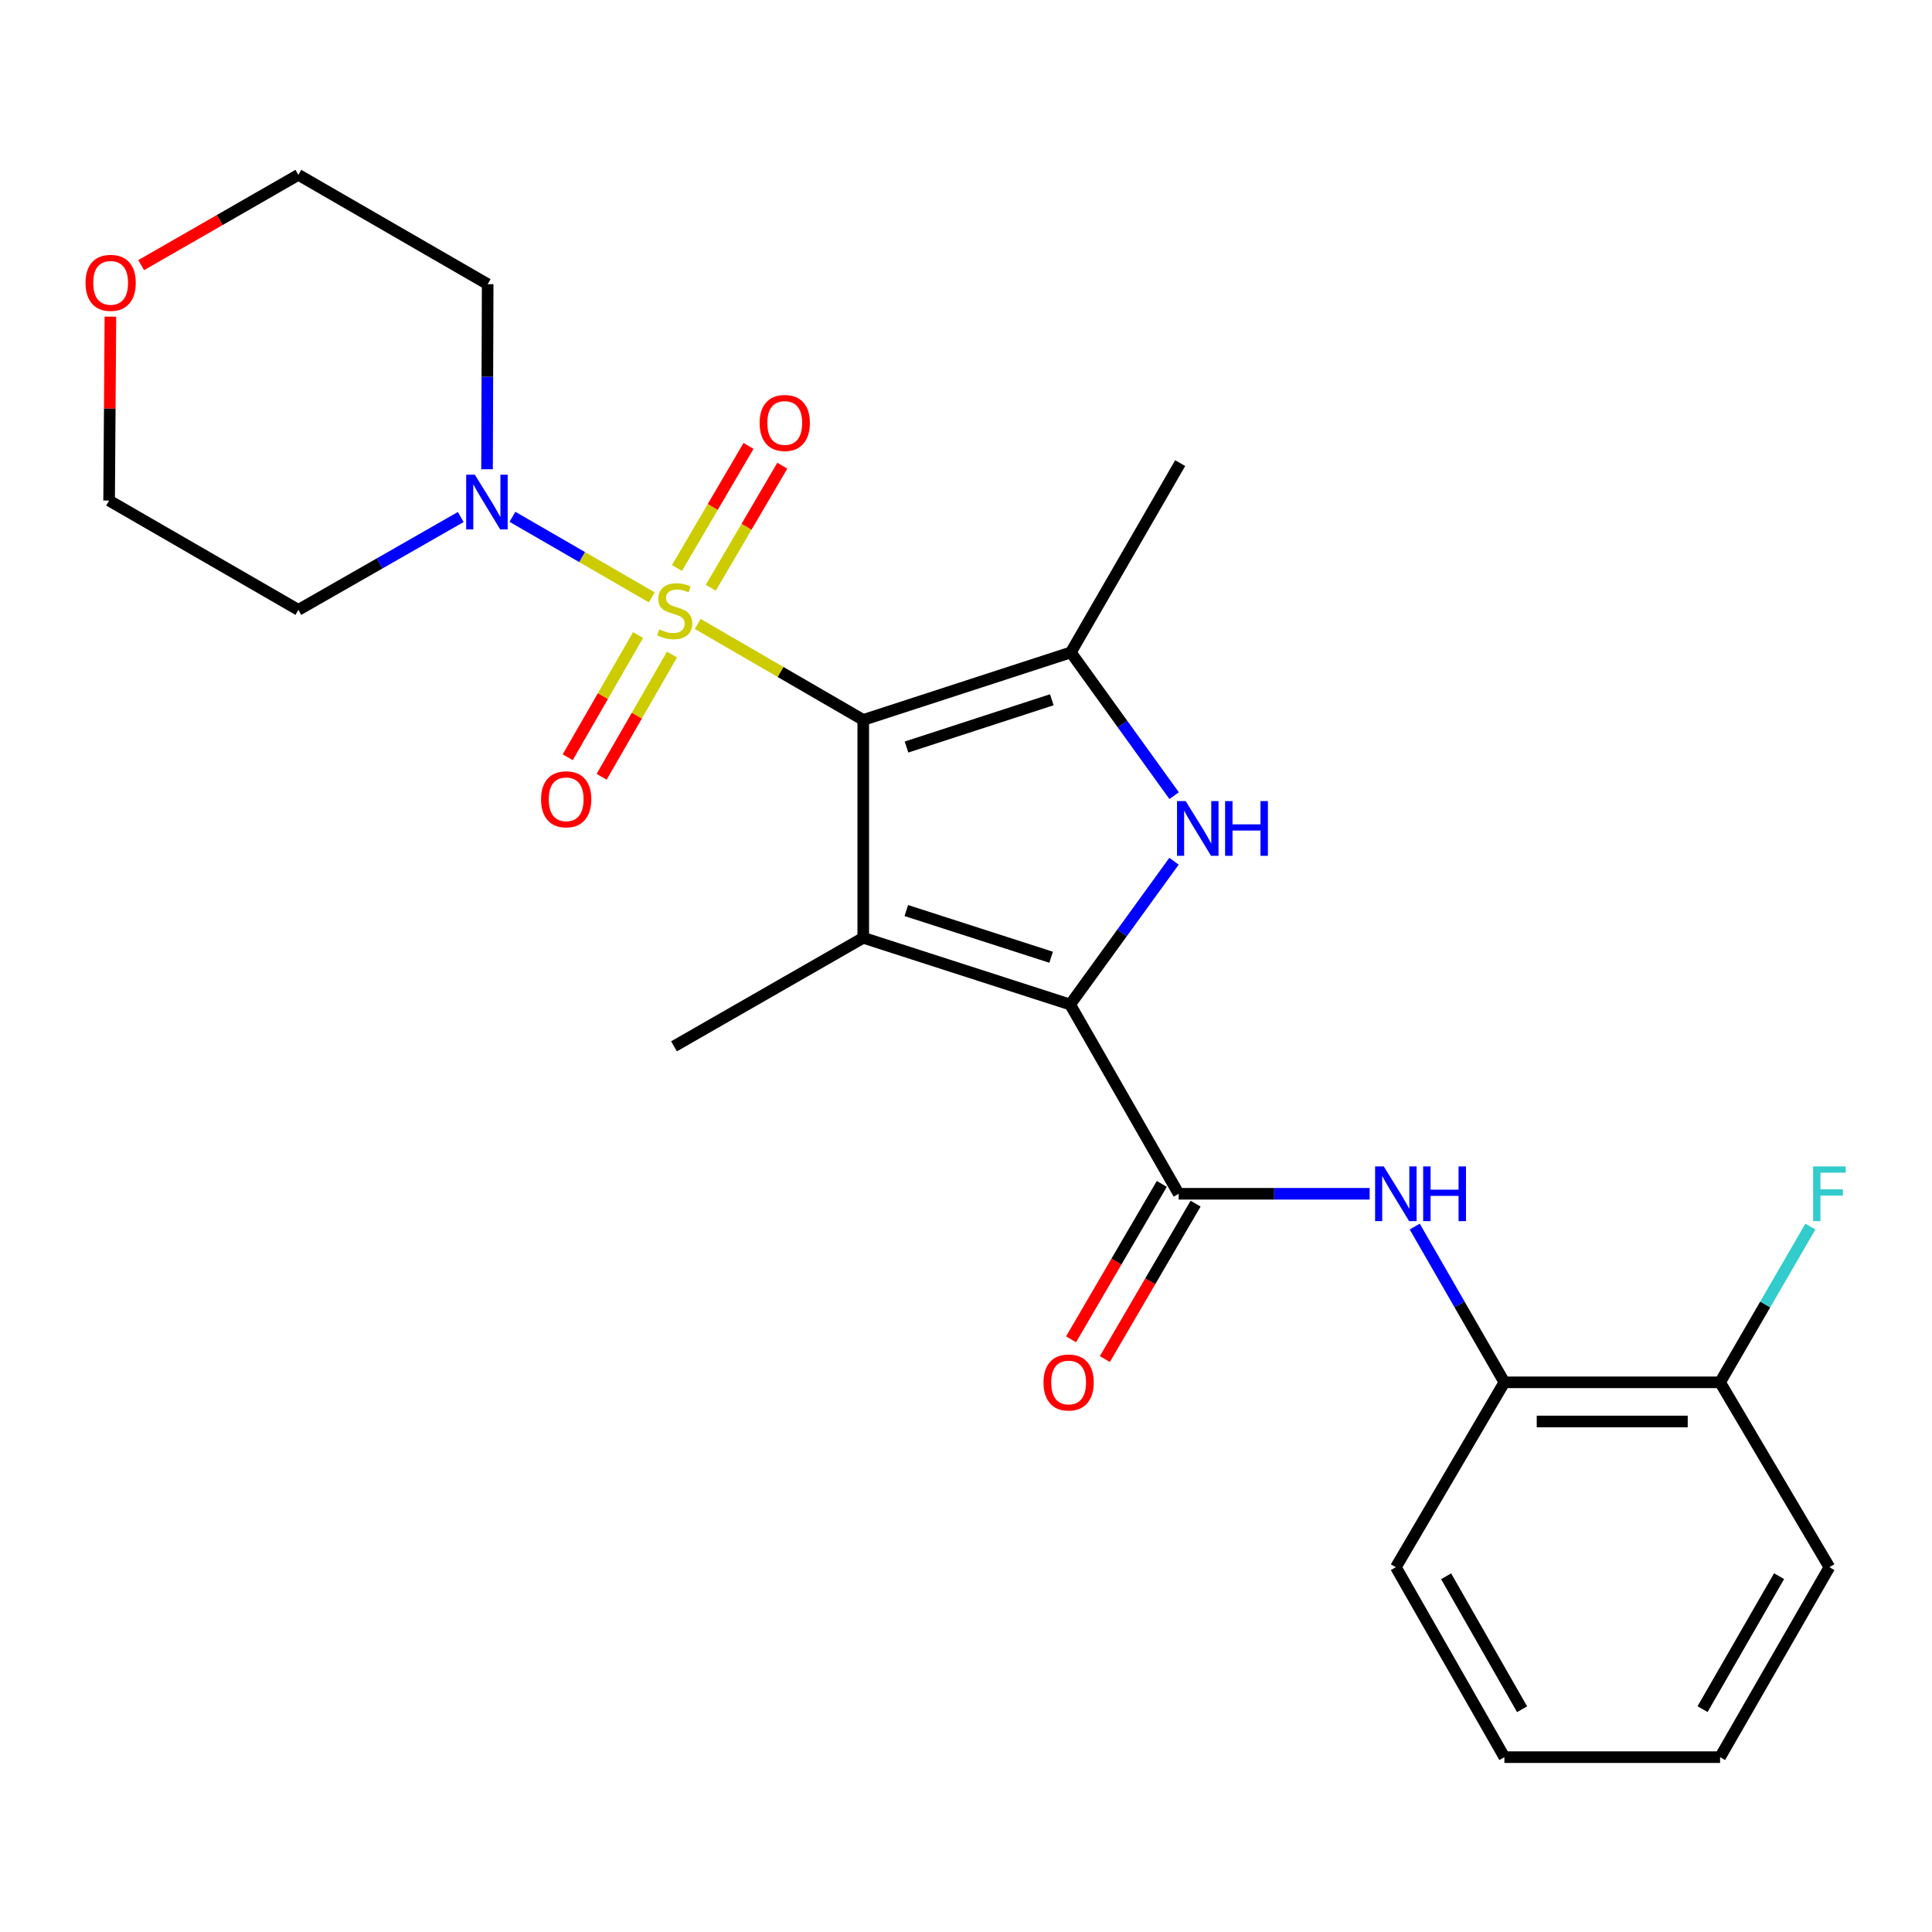 <?xml version='1.0' encoding='iso-8859-1'?>
<svg version='1.1' baseProfile='full'
              xmlns='http://www.w3.org/2000/svg'
                      xmlns:rdkit='http://www.rdkit.org/xml'
                      xmlns:xlink='http://www.w3.org/1999/xlink'
                  xml:space='preserve'
width='1000px' height='1000px' viewBox='0 0 1000 1000'>
<!-- END OF HEADER -->
<rect style='opacity:1.0;fill:#FFFFFF;stroke:none' width='1000' height='1000' x='0' y='0'> </rect>
<path class='bond-0' d='M 446.824,372.636 L 403.978,347.793' style='fill:none;fill-rule:evenodd;stroke:#000000;stroke-width:6px;stroke-linecap:butt;stroke-linejoin:miter;stroke-opacity:1' />
<path class='bond-0' d='M 403.978,347.793 L 361.133,322.95' style='fill:none;fill-rule:evenodd;stroke:#CCCC00;stroke-width:6px;stroke-linecap:butt;stroke-linejoin:miter;stroke-opacity:1' />
<path class='bond-1' d='M 446.824,372.636 L 446.824,485.401' style='fill:none;fill-rule:evenodd;stroke:#000000;stroke-width:6px;stroke-linecap:butt;stroke-linejoin:miter;stroke-opacity:1' />
<path class='bond-4' d='M 446.824,372.636 L 554.265,337.685' style='fill:none;fill-rule:evenodd;stroke:#000000;stroke-width:6px;stroke-linecap:butt;stroke-linejoin:miter;stroke-opacity:1' />
<path class='bond-4' d='M 469.208,386.66 L 544.416,362.195' style='fill:none;fill-rule:evenodd;stroke:#000000;stroke-width:6px;stroke-linecap:butt;stroke-linejoin:miter;stroke-opacity:1' />
<path class='bond-6' d='M 337.346,309.178 L 301.292,288.335' style='fill:none;fill-rule:evenodd;stroke:#CCCC00;stroke-width:6px;stroke-linecap:butt;stroke-linejoin:miter;stroke-opacity:1' />
<path class='bond-6' d='M 301.292,288.335 L 265.238,267.492' style='fill:none;fill-rule:evenodd;stroke:#0000FF;stroke-width:6px;stroke-linecap:butt;stroke-linejoin:miter;stroke-opacity:1' />
<path class='bond-8' d='M 330.265,328.691 L 312.055,360.321' style='fill:none;fill-rule:evenodd;stroke:#CCCC00;stroke-width:6px;stroke-linecap:butt;stroke-linejoin:miter;stroke-opacity:1' />
<path class='bond-8' d='M 312.055,360.321 L 293.844,391.952' style='fill:none;fill-rule:evenodd;stroke:#FF0000;stroke-width:6px;stroke-linecap:butt;stroke-linejoin:miter;stroke-opacity:1' />
<path class='bond-8' d='M 347.824,338.8 L 329.614,370.43' style='fill:none;fill-rule:evenodd;stroke:#CCCC00;stroke-width:6px;stroke-linecap:butt;stroke-linejoin:miter;stroke-opacity:1' />
<path class='bond-8' d='M 329.614,370.43 L 311.403,402.061' style='fill:none;fill-rule:evenodd;stroke:#FF0000;stroke-width:6px;stroke-linecap:butt;stroke-linejoin:miter;stroke-opacity:1' />
<path class='bond-9' d='M 367.897,304.235 L 386.408,272.642' style='fill:none;fill-rule:evenodd;stroke:#CCCC00;stroke-width:6px;stroke-linecap:butt;stroke-linejoin:miter;stroke-opacity:1' />
<path class='bond-9' d='M 386.408,272.642 L 404.919,241.049' style='fill:none;fill-rule:evenodd;stroke:#FF0000;stroke-width:6px;stroke-linecap:butt;stroke-linejoin:miter;stroke-opacity:1' />
<path class='bond-9' d='M 350.415,293.992 L 368.926,262.399' style='fill:none;fill-rule:evenodd;stroke:#CCCC00;stroke-width:6px;stroke-linecap:butt;stroke-linejoin:miter;stroke-opacity:1' />
<path class='bond-9' d='M 368.926,262.399 L 387.437,230.806' style='fill:none;fill-rule:evenodd;stroke:#FF0000;stroke-width:6px;stroke-linecap:butt;stroke-linejoin:miter;stroke-opacity:1' />
<path class='bond-2' d='M 446.824,485.401 L 553.905,519.935' style='fill:none;fill-rule:evenodd;stroke:#000000;stroke-width:6px;stroke-linecap:butt;stroke-linejoin:miter;stroke-opacity:1' />
<path class='bond-2' d='M 469.105,471.298 L 544.062,495.471' style='fill:none;fill-rule:evenodd;stroke:#000000;stroke-width:6px;stroke-linecap:butt;stroke-linejoin:miter;stroke-opacity:1' />
<path class='bond-16' d='M 446.824,485.401 L 348.861,541.581' style='fill:none;fill-rule:evenodd;stroke:#000000;stroke-width:6px;stroke-linecap:butt;stroke-linejoin:miter;stroke-opacity:1' />
<path class='bond-5' d='M 553.905,519.935 L 610.085,617.898' style='fill:none;fill-rule:evenodd;stroke:#000000;stroke-width:6px;stroke-linecap:butt;stroke-linejoin:miter;stroke-opacity:1' />
<path class='bond-25' d='M 553.905,519.935 L 580.784,482.856' style='fill:none;fill-rule:evenodd;stroke:#000000;stroke-width:6px;stroke-linecap:butt;stroke-linejoin:miter;stroke-opacity:1' />
<path class='bond-25' d='M 580.784,482.856 L 607.663,445.778' style='fill:none;fill-rule:evenodd;stroke:#0000FF;stroke-width:6px;stroke-linecap:butt;stroke-linejoin:miter;stroke-opacity:1' />
<path class='bond-3' d='M 607.732,411.836 L 580.999,374.76' style='fill:none;fill-rule:evenodd;stroke:#0000FF;stroke-width:6px;stroke-linecap:butt;stroke-linejoin:miter;stroke-opacity:1' />
<path class='bond-3' d='M 580.999,374.76 L 554.265,337.685' style='fill:none;fill-rule:evenodd;stroke:#000000;stroke-width:6px;stroke-linecap:butt;stroke-linejoin:miter;stroke-opacity:1' />
<path class='bond-17' d='M 554.265,337.685 L 610.861,239.71' style='fill:none;fill-rule:evenodd;stroke:#000000;stroke-width:6px;stroke-linecap:butt;stroke-linejoin:miter;stroke-opacity:1' />
<path class='bond-7' d='M 610.085,617.898 L 659.512,617.898' style='fill:none;fill-rule:evenodd;stroke:#000000;stroke-width:6px;stroke-linecap:butt;stroke-linejoin:miter;stroke-opacity:1' />
<path class='bond-7' d='M 659.512,617.898 L 708.939,617.898' style='fill:none;fill-rule:evenodd;stroke:#0000FF;stroke-width:6px;stroke-linecap:butt;stroke-linejoin:miter;stroke-opacity:1' />
<path class='bond-11' d='M 601.336,612.791 L 577.856,653.014' style='fill:none;fill-rule:evenodd;stroke:#000000;stroke-width:6px;stroke-linecap:butt;stroke-linejoin:miter;stroke-opacity:1' />
<path class='bond-11' d='M 577.856,653.014 L 554.376,693.237' style='fill:none;fill-rule:evenodd;stroke:#FF0000;stroke-width:6px;stroke-linecap:butt;stroke-linejoin:miter;stroke-opacity:1' />
<path class='bond-11' d='M 618.834,623.005 L 595.354,663.228' style='fill:none;fill-rule:evenodd;stroke:#000000;stroke-width:6px;stroke-linecap:butt;stroke-linejoin:miter;stroke-opacity:1' />
<path class='bond-11' d='M 595.354,663.228 L 571.874,703.452' style='fill:none;fill-rule:evenodd;stroke:#FF0000;stroke-width:6px;stroke-linecap:butt;stroke-linejoin:miter;stroke-opacity:1' />
<path class='bond-14' d='M 252.092,242.88 L 252.255,194.981' style='fill:none;fill-rule:evenodd;stroke:#0000FF;stroke-width:6px;stroke-linecap:butt;stroke-linejoin:miter;stroke-opacity:1' />
<path class='bond-14' d='M 252.255,194.981 L 252.417,147.083' style='fill:none;fill-rule:evenodd;stroke:#000000;stroke-width:6px;stroke-linecap:butt;stroke-linejoin:miter;stroke-opacity:1' />
<path class='bond-15' d='M 238.484,267.608 L 196.463,291.638' style='fill:none;fill-rule:evenodd;stroke:#0000FF;stroke-width:6px;stroke-linecap:butt;stroke-linejoin:miter;stroke-opacity:1' />
<path class='bond-15' d='M 196.463,291.638 L 154.443,315.668' style='fill:none;fill-rule:evenodd;stroke:#000000;stroke-width:6px;stroke-linecap:butt;stroke-linejoin:miter;stroke-opacity:1' />
<path class='bond-10' d='M 732.262,634.873 L 755.466,675.181' style='fill:none;fill-rule:evenodd;stroke:#0000FF;stroke-width:6px;stroke-linecap:butt;stroke-linejoin:miter;stroke-opacity:1' />
<path class='bond-10' d='M 755.466,675.181 L 778.67,715.49' style='fill:none;fill-rule:evenodd;stroke:#000000;stroke-width:6px;stroke-linecap:butt;stroke-linejoin:miter;stroke-opacity:1' />
<path class='bond-12' d='M 778.67,715.49 L 890.309,715.49' style='fill:none;fill-rule:evenodd;stroke:#000000;stroke-width:6px;stroke-linecap:butt;stroke-linejoin:miter;stroke-opacity:1' />
<path class='bond-12' d='M 795.415,735.751 L 873.563,735.751' style='fill:none;fill-rule:evenodd;stroke:#000000;stroke-width:6px;stroke-linecap:butt;stroke-linejoin:miter;stroke-opacity:1' />
<path class='bond-21' d='M 778.67,715.49 L 722.49,811.179' style='fill:none;fill-rule:evenodd;stroke:#000000;stroke-width:6px;stroke-linecap:butt;stroke-linejoin:miter;stroke-opacity:1' />
<path class='bond-18' d='M 890.309,715.49 L 913.679,675.184' style='fill:none;fill-rule:evenodd;stroke:#000000;stroke-width:6px;stroke-linecap:butt;stroke-linejoin:miter;stroke-opacity:1' />
<path class='bond-18' d='M 913.679,675.184 L 937.049,634.878' style='fill:none;fill-rule:evenodd;stroke:#33CCCC;stroke-width:6px;stroke-linecap:butt;stroke-linejoin:miter;stroke-opacity:1' />
<path class='bond-22' d='M 890.309,715.49 L 946.894,811.179' style='fill:none;fill-rule:evenodd;stroke:#000000;stroke-width:6px;stroke-linecap:butt;stroke-linejoin:miter;stroke-opacity:1' />
<path class='bond-13' d='M 57.145,163.897 L 56.812,211.495' style='fill:none;fill-rule:evenodd;stroke:#FF0000;stroke-width:6px;stroke-linecap:butt;stroke-linejoin:miter;stroke-opacity:1' />
<path class='bond-13' d='M 56.812,211.495 L 56.48,259.094' style='fill:none;fill-rule:evenodd;stroke:#000000;stroke-width:6px;stroke-linecap:butt;stroke-linejoin:miter;stroke-opacity:1' />
<path class='bond-26' d='M 73.069,137.24 L 113.756,113.869' style='fill:none;fill-rule:evenodd;stroke:#FF0000;stroke-width:6px;stroke-linecap:butt;stroke-linejoin:miter;stroke-opacity:1' />
<path class='bond-26' d='M 113.756,113.869 L 154.443,90.498' style='fill:none;fill-rule:evenodd;stroke:#000000;stroke-width:6px;stroke-linecap:butt;stroke-linejoin:miter;stroke-opacity:1' />
<path class='bond-20' d='M 252.417,147.083 L 154.443,90.498' style='fill:none;fill-rule:evenodd;stroke:#000000;stroke-width:6px;stroke-linecap:butt;stroke-linejoin:miter;stroke-opacity:1' />
<path class='bond-19' d='M 154.443,315.668 L 56.48,259.094' style='fill:none;fill-rule:evenodd;stroke:#000000;stroke-width:6px;stroke-linecap:butt;stroke-linejoin:miter;stroke-opacity:1' />
<path class='bond-23' d='M 722.49,811.179 L 778.67,909.502' style='fill:none;fill-rule:evenodd;stroke:#000000;stroke-width:6px;stroke-linecap:butt;stroke-linejoin:miter;stroke-opacity:1' />
<path class='bond-23' d='M 748.509,815.876 L 787.835,884.702' style='fill:none;fill-rule:evenodd;stroke:#000000;stroke-width:6px;stroke-linecap:butt;stroke-linejoin:miter;stroke-opacity:1' />
<path class='bond-27' d='M 946.894,811.179 L 890.309,909.502' style='fill:none;fill-rule:evenodd;stroke:#000000;stroke-width:6px;stroke-linecap:butt;stroke-linejoin:miter;stroke-opacity:1' />
<path class='bond-27' d='M 920.846,815.821 L 881.236,884.648' style='fill:none;fill-rule:evenodd;stroke:#000000;stroke-width:6px;stroke-linecap:butt;stroke-linejoin:miter;stroke-opacity:1' />
<path class='bond-24' d='M 778.67,909.502 L 890.309,909.502' style='fill:none;fill-rule:evenodd;stroke:#000000;stroke-width:6px;stroke-linecap:butt;stroke-linejoin:miter;stroke-opacity:1' />
<path  class='atom-1' d='M 341.232 325.77
Q 341.552 325.89, 342.872 326.45
Q 344.192 327.01, 345.632 327.37
Q 347.112 327.69, 348.552 327.69
Q 351.232 327.69, 352.792 326.41
Q 354.352 325.09, 354.352 322.81
Q 354.352 321.25, 353.552 320.29
Q 352.792 319.33, 351.592 318.81
Q 350.392 318.29, 348.392 317.69
Q 345.872 316.93, 344.352 316.21
Q 342.872 315.49, 341.792 313.97
Q 340.752 312.45, 340.752 309.89
Q 340.752 306.33, 343.152 304.13
Q 345.592 301.93, 350.392 301.93
Q 353.672 301.93, 357.392 303.49
L 356.472 306.57
Q 353.072 305.17, 350.512 305.17
Q 347.752 305.17, 346.232 306.33
Q 344.712 307.45, 344.752 309.41
Q 344.752 310.93, 345.512 311.85
Q 346.312 312.77, 347.432 313.29
Q 348.592 313.81, 350.512 314.41
Q 353.072 315.21, 354.592 316.01
Q 356.112 316.81, 357.192 318.45
Q 358.312 320.05, 358.312 322.81
Q 358.312 326.73, 355.672 328.85
Q 353.072 330.93, 348.712 330.93
Q 346.192 330.93, 344.272 330.37
Q 342.392 329.85, 340.152 328.93
L 341.232 325.77
' fill='#CCCC00'/>
<path  class='atom-4' d='M 613.708 414.644
L 622.988 429.644
Q 623.908 431.124, 625.388 433.804
Q 626.868 436.484, 626.948 436.644
L 626.948 414.644
L 630.708 414.644
L 630.708 442.964
L 626.828 442.964
L 616.868 426.564
Q 615.708 424.644, 614.468 422.444
Q 613.268 420.244, 612.908 419.564
L 612.908 442.964
L 609.228 442.964
L 609.228 414.644
L 613.708 414.644
' fill='#0000FF'/>
<path  class='atom-4' d='M 634.108 414.644
L 637.948 414.644
L 637.948 426.684
L 652.428 426.684
L 652.428 414.644
L 656.268 414.644
L 656.268 442.964
L 652.428 442.964
L 652.428 429.884
L 637.948 429.884
L 637.948 442.964
L 634.108 442.964
L 634.108 414.644
' fill='#0000FF'/>
<path  class='atom-7' d='M 245.775 245.699
L 255.055 260.699
Q 255.975 262.179, 257.455 264.859
Q 258.935 267.539, 259.015 267.699
L 259.015 245.699
L 262.775 245.699
L 262.775 274.019
L 258.895 274.019
L 248.935 257.619
Q 247.775 255.699, 246.535 253.499
Q 245.335 251.299, 244.975 250.619
L 244.975 274.019
L 241.295 274.019
L 241.295 245.699
L 245.775 245.699
' fill='#0000FF'/>
<path  class='atom-8' d='M 716.23 603.738
L 725.51 618.738
Q 726.43 620.218, 727.91 622.898
Q 729.39 625.578, 729.47 625.738
L 729.47 603.738
L 733.23 603.738
L 733.23 632.058
L 729.35 632.058
L 719.39 615.658
Q 718.23 613.738, 716.99 611.538
Q 715.79 609.338, 715.43 608.658
L 715.43 632.058
L 711.75 632.058
L 711.75 603.738
L 716.23 603.738
' fill='#0000FF'/>
<path  class='atom-8' d='M 736.63 603.738
L 740.47 603.738
L 740.47 615.778
L 754.95 615.778
L 754.95 603.738
L 758.79 603.738
L 758.79 632.058
L 754.95 632.058
L 754.95 618.978
L 740.47 618.978
L 740.47 632.058
L 736.63 632.058
L 736.63 603.738
' fill='#0000FF'/>
<path  class='atom-9' d='M 280.052 413.711
Q 280.052 406.911, 283.412 403.111
Q 286.772 399.311, 293.052 399.311
Q 299.332 399.311, 302.692 403.111
Q 306.052 406.911, 306.052 413.711
Q 306.052 420.591, 302.652 424.511
Q 299.252 428.391, 293.052 428.391
Q 286.812 428.391, 283.412 424.511
Q 280.052 420.631, 280.052 413.711
M 293.052 425.191
Q 297.372 425.191, 299.692 422.311
Q 302.052 419.391, 302.052 413.711
Q 302.052 408.151, 299.692 405.351
Q 297.372 402.511, 293.052 402.511
Q 288.732 402.511, 286.372 405.311
Q 284.052 408.111, 284.052 413.711
Q 284.052 419.431, 286.372 422.311
Q 288.732 425.191, 293.052 425.191
' fill='#FF0000'/>
<path  class='atom-10' d='M 393.189 218.921
Q 393.189 212.121, 396.549 208.321
Q 399.909 204.521, 406.189 204.521
Q 412.469 204.521, 415.829 208.321
Q 419.189 212.121, 419.189 218.921
Q 419.189 225.801, 415.789 229.721
Q 412.389 233.601, 406.189 233.601
Q 399.949 233.601, 396.549 229.721
Q 393.189 225.841, 393.189 218.921
M 406.189 230.401
Q 410.509 230.401, 412.829 227.521
Q 415.189 224.601, 415.189 218.921
Q 415.189 213.361, 412.829 210.561
Q 410.509 207.721, 406.189 207.721
Q 401.869 207.721, 399.509 210.521
Q 397.189 213.321, 397.189 218.921
Q 397.189 224.641, 399.509 227.521
Q 401.869 230.401, 406.189 230.401
' fill='#FF0000'/>
<path  class='atom-12' d='M 540.117 715.57
Q 540.117 708.77, 543.477 704.97
Q 546.837 701.17, 553.117 701.17
Q 559.397 701.17, 562.757 704.97
Q 566.117 708.77, 566.117 715.57
Q 566.117 722.45, 562.717 726.37
Q 559.317 730.25, 553.117 730.25
Q 546.877 730.25, 543.477 726.37
Q 540.117 722.49, 540.117 715.57
M 553.117 727.05
Q 557.437 727.05, 559.757 724.17
Q 562.117 721.25, 562.117 715.57
Q 562.117 710.01, 559.757 707.21
Q 557.437 704.37, 553.117 704.37
Q 548.797 704.37, 546.437 707.17
Q 544.117 709.97, 544.117 715.57
Q 544.117 721.29, 546.437 724.17
Q 548.797 727.05, 553.117 727.05
' fill='#FF0000'/>
<path  class='atom-14' d='M 44.268 146.397
Q 44.268 139.597, 47.628 135.797
Q 50.988 131.997, 57.268 131.997
Q 63.548 131.997, 66.908 135.797
Q 70.268 139.597, 70.268 146.397
Q 70.268 153.277, 66.868 157.197
Q 63.468 161.077, 57.268 161.077
Q 51.028 161.077, 47.628 157.197
Q 44.268 153.317, 44.268 146.397
M 57.268 157.877
Q 61.588 157.877, 63.908 154.997
Q 66.268 152.077, 66.268 146.397
Q 66.268 140.837, 63.908 138.037
Q 61.588 135.197, 57.268 135.197
Q 52.948 135.197, 50.588 137.997
Q 48.268 140.797, 48.268 146.397
Q 48.268 152.117, 50.588 154.997
Q 52.948 157.877, 57.268 157.877
' fill='#FF0000'/>
<path  class='atom-19' d='M 938.474 603.738
L 955.314 603.738
L 955.314 606.978
L 942.274 606.978
L 942.274 615.578
L 953.874 615.578
L 953.874 618.858
L 942.274 618.858
L 942.274 632.058
L 938.474 632.058
L 938.474 603.738
' fill='#33CCCC'/>
</svg>
